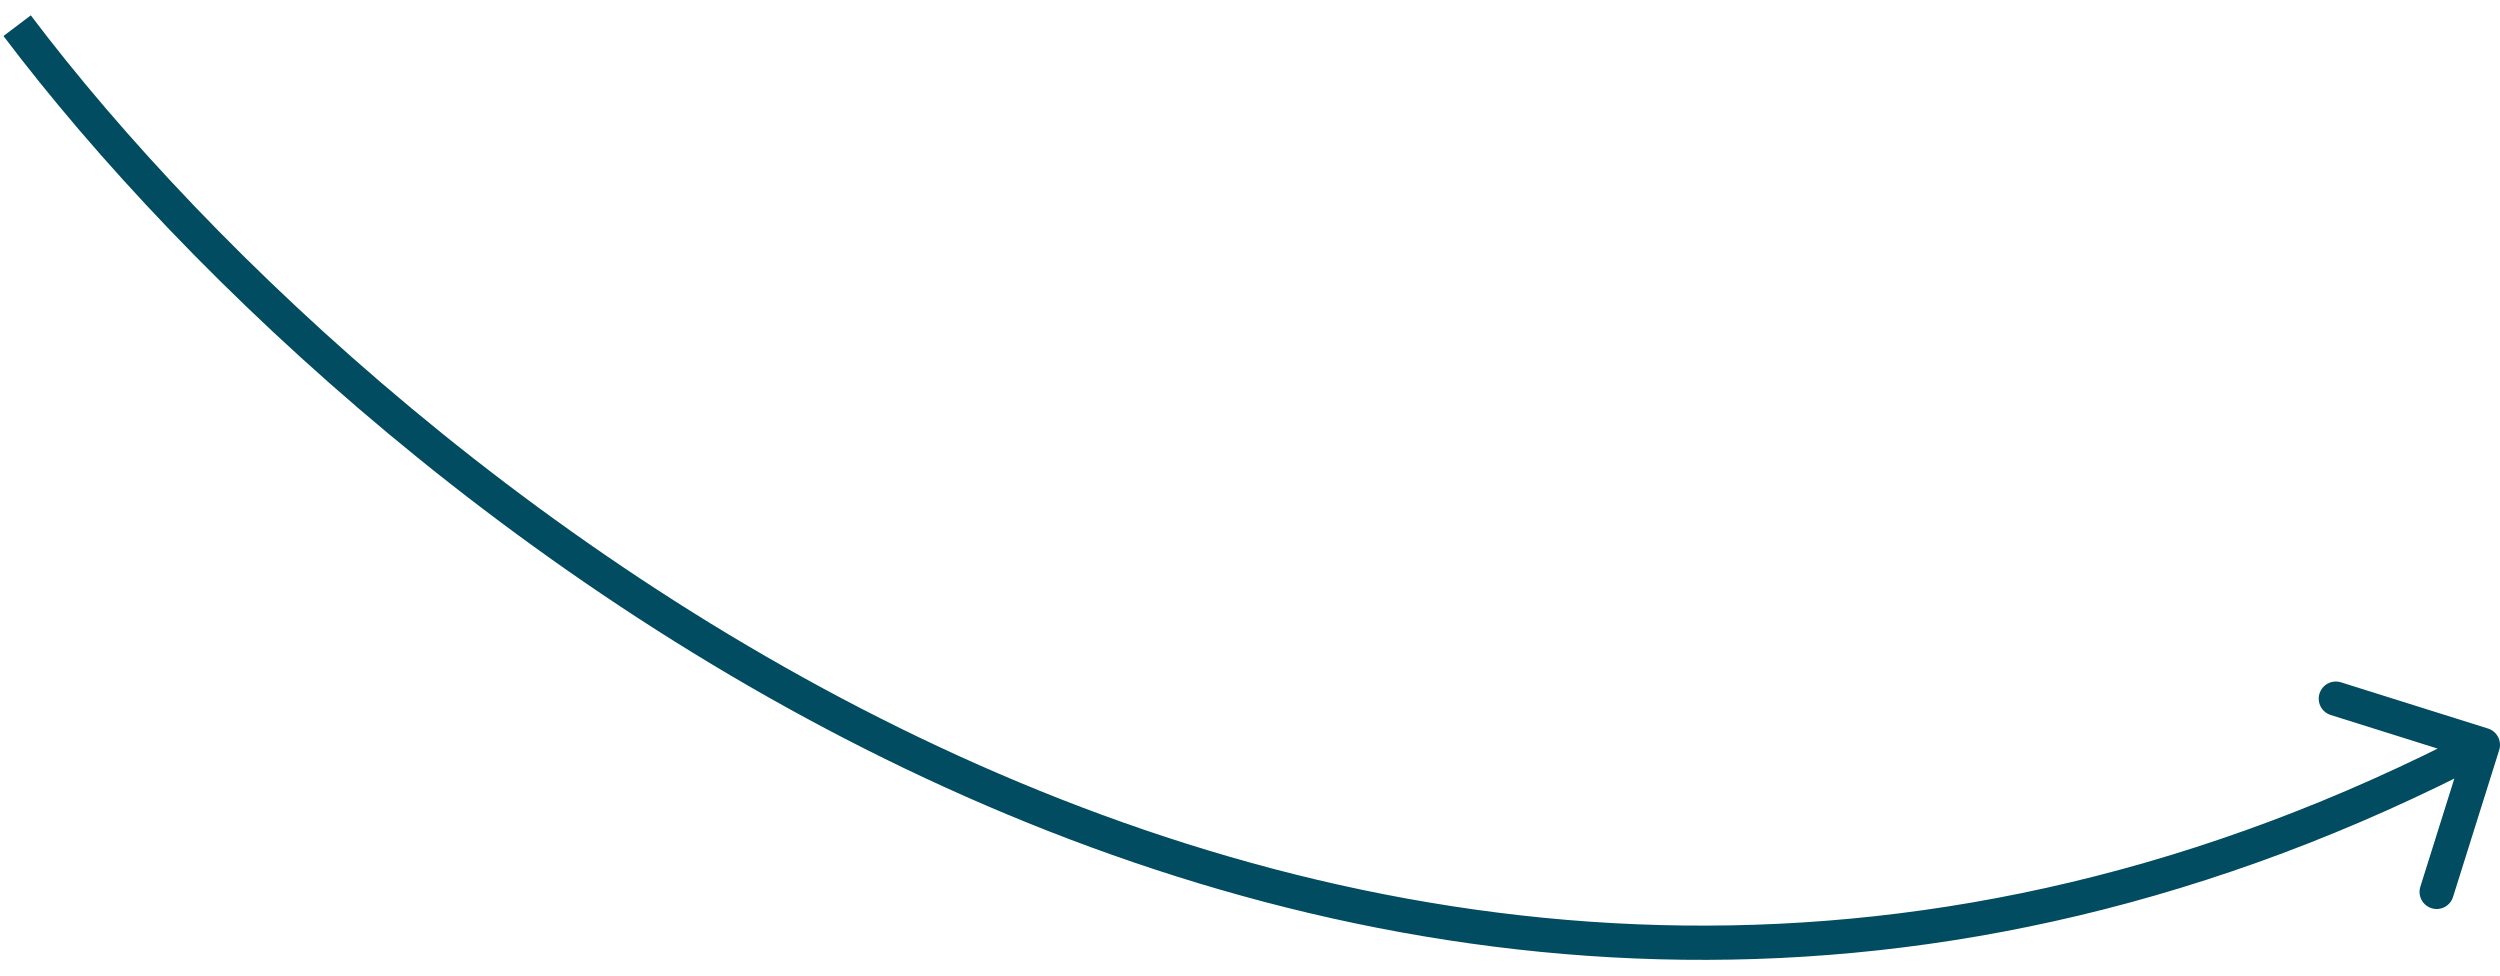 <?xml version="1.0" encoding="UTF-8"?> <svg xmlns="http://www.w3.org/2000/svg" width="146" height="57" viewBox="0 0 146 57" fill="none"> <path d="M145.954 43.8C146.12 43.273 145.827 42.712 145.3 42.546L136.714 39.848C136.187 39.682 135.626 39.975 135.46 40.502C135.294 41.029 135.587 41.59 136.114 41.756L143.746 44.154L141.348 51.786C141.182 52.313 141.475 52.874 142.002 53.04C142.529 53.206 143.09 52.913 143.256 52.386L145.954 43.8ZM0.202 2.103C10.867 16.211 30.894 35.233 56.383 46.514C81.903 57.81 112.938 61.356 145.463 44.387L144.537 42.613C112.662 59.244 82.28 55.79 57.192 44.686C32.072 33.567 12.3 14.789 1.798 0.897L0.202 2.103Z" fill="#014C60"></path> </svg> 